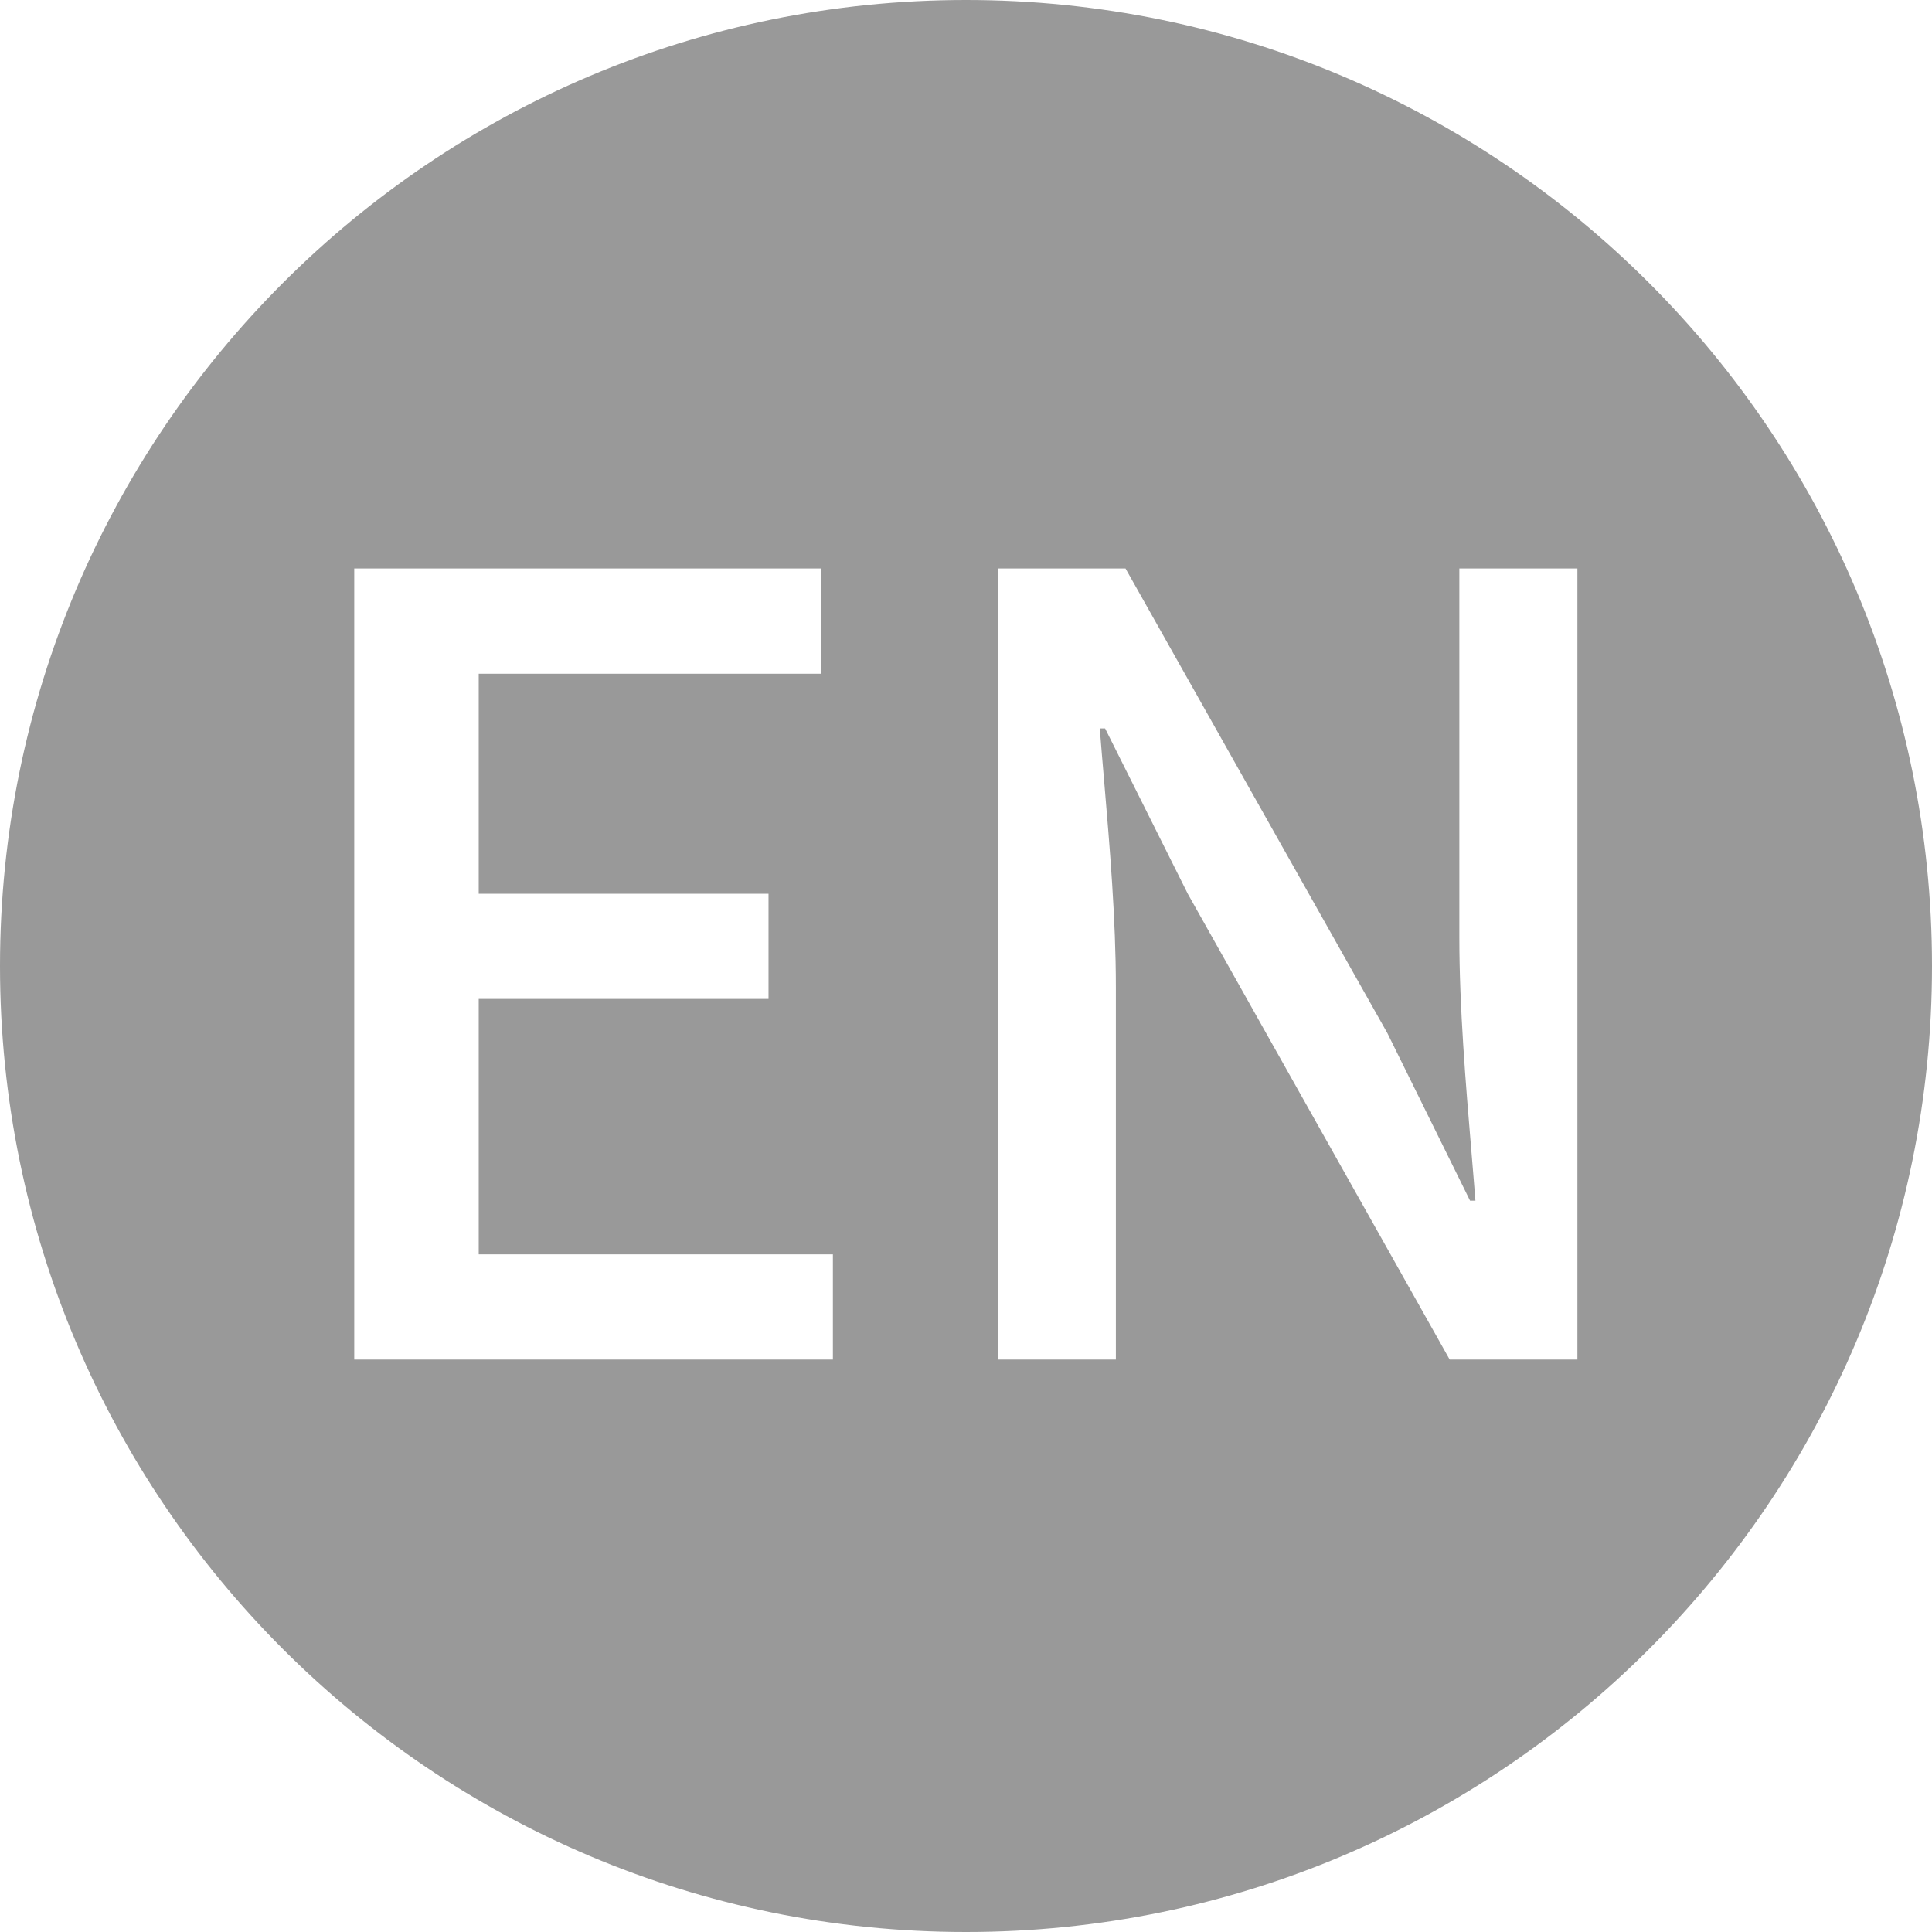 <svg width="28" height="28" viewBox="0 0 28 28" fill="none" xmlns="http://www.w3.org/2000/svg">
<path fill-rule="evenodd" clip-rule="evenodd" d="M28 14C28 21.732 21.732 28 14 28C6.268 28 0 21.732 0 14C0 6.268 6.268 0 14 0C21.732 0 28 6.268 28 14ZM14.461 19.704V8.239H16.312L20.108 14.975L21.305 17.401H21.383C21.366 17.179 21.346 16.949 21.327 16.715L21.327 16.715C21.242 15.703 21.15 14.601 21.15 13.59V8.239H22.861V19.704H21.01L17.214 12.953L16.016 10.557H15.939C15.958 10.801 15.979 11.052 16.001 11.306L16.001 11.306C16.084 12.283 16.172 13.319 16.172 14.306V19.704H14.461ZM5.134 8.239V19.704H12.071V18.179H6.938V14.477H11.138V12.953H6.938V9.764H11.9V8.239H5.134Z" fill="#999999"/>
</svg>
